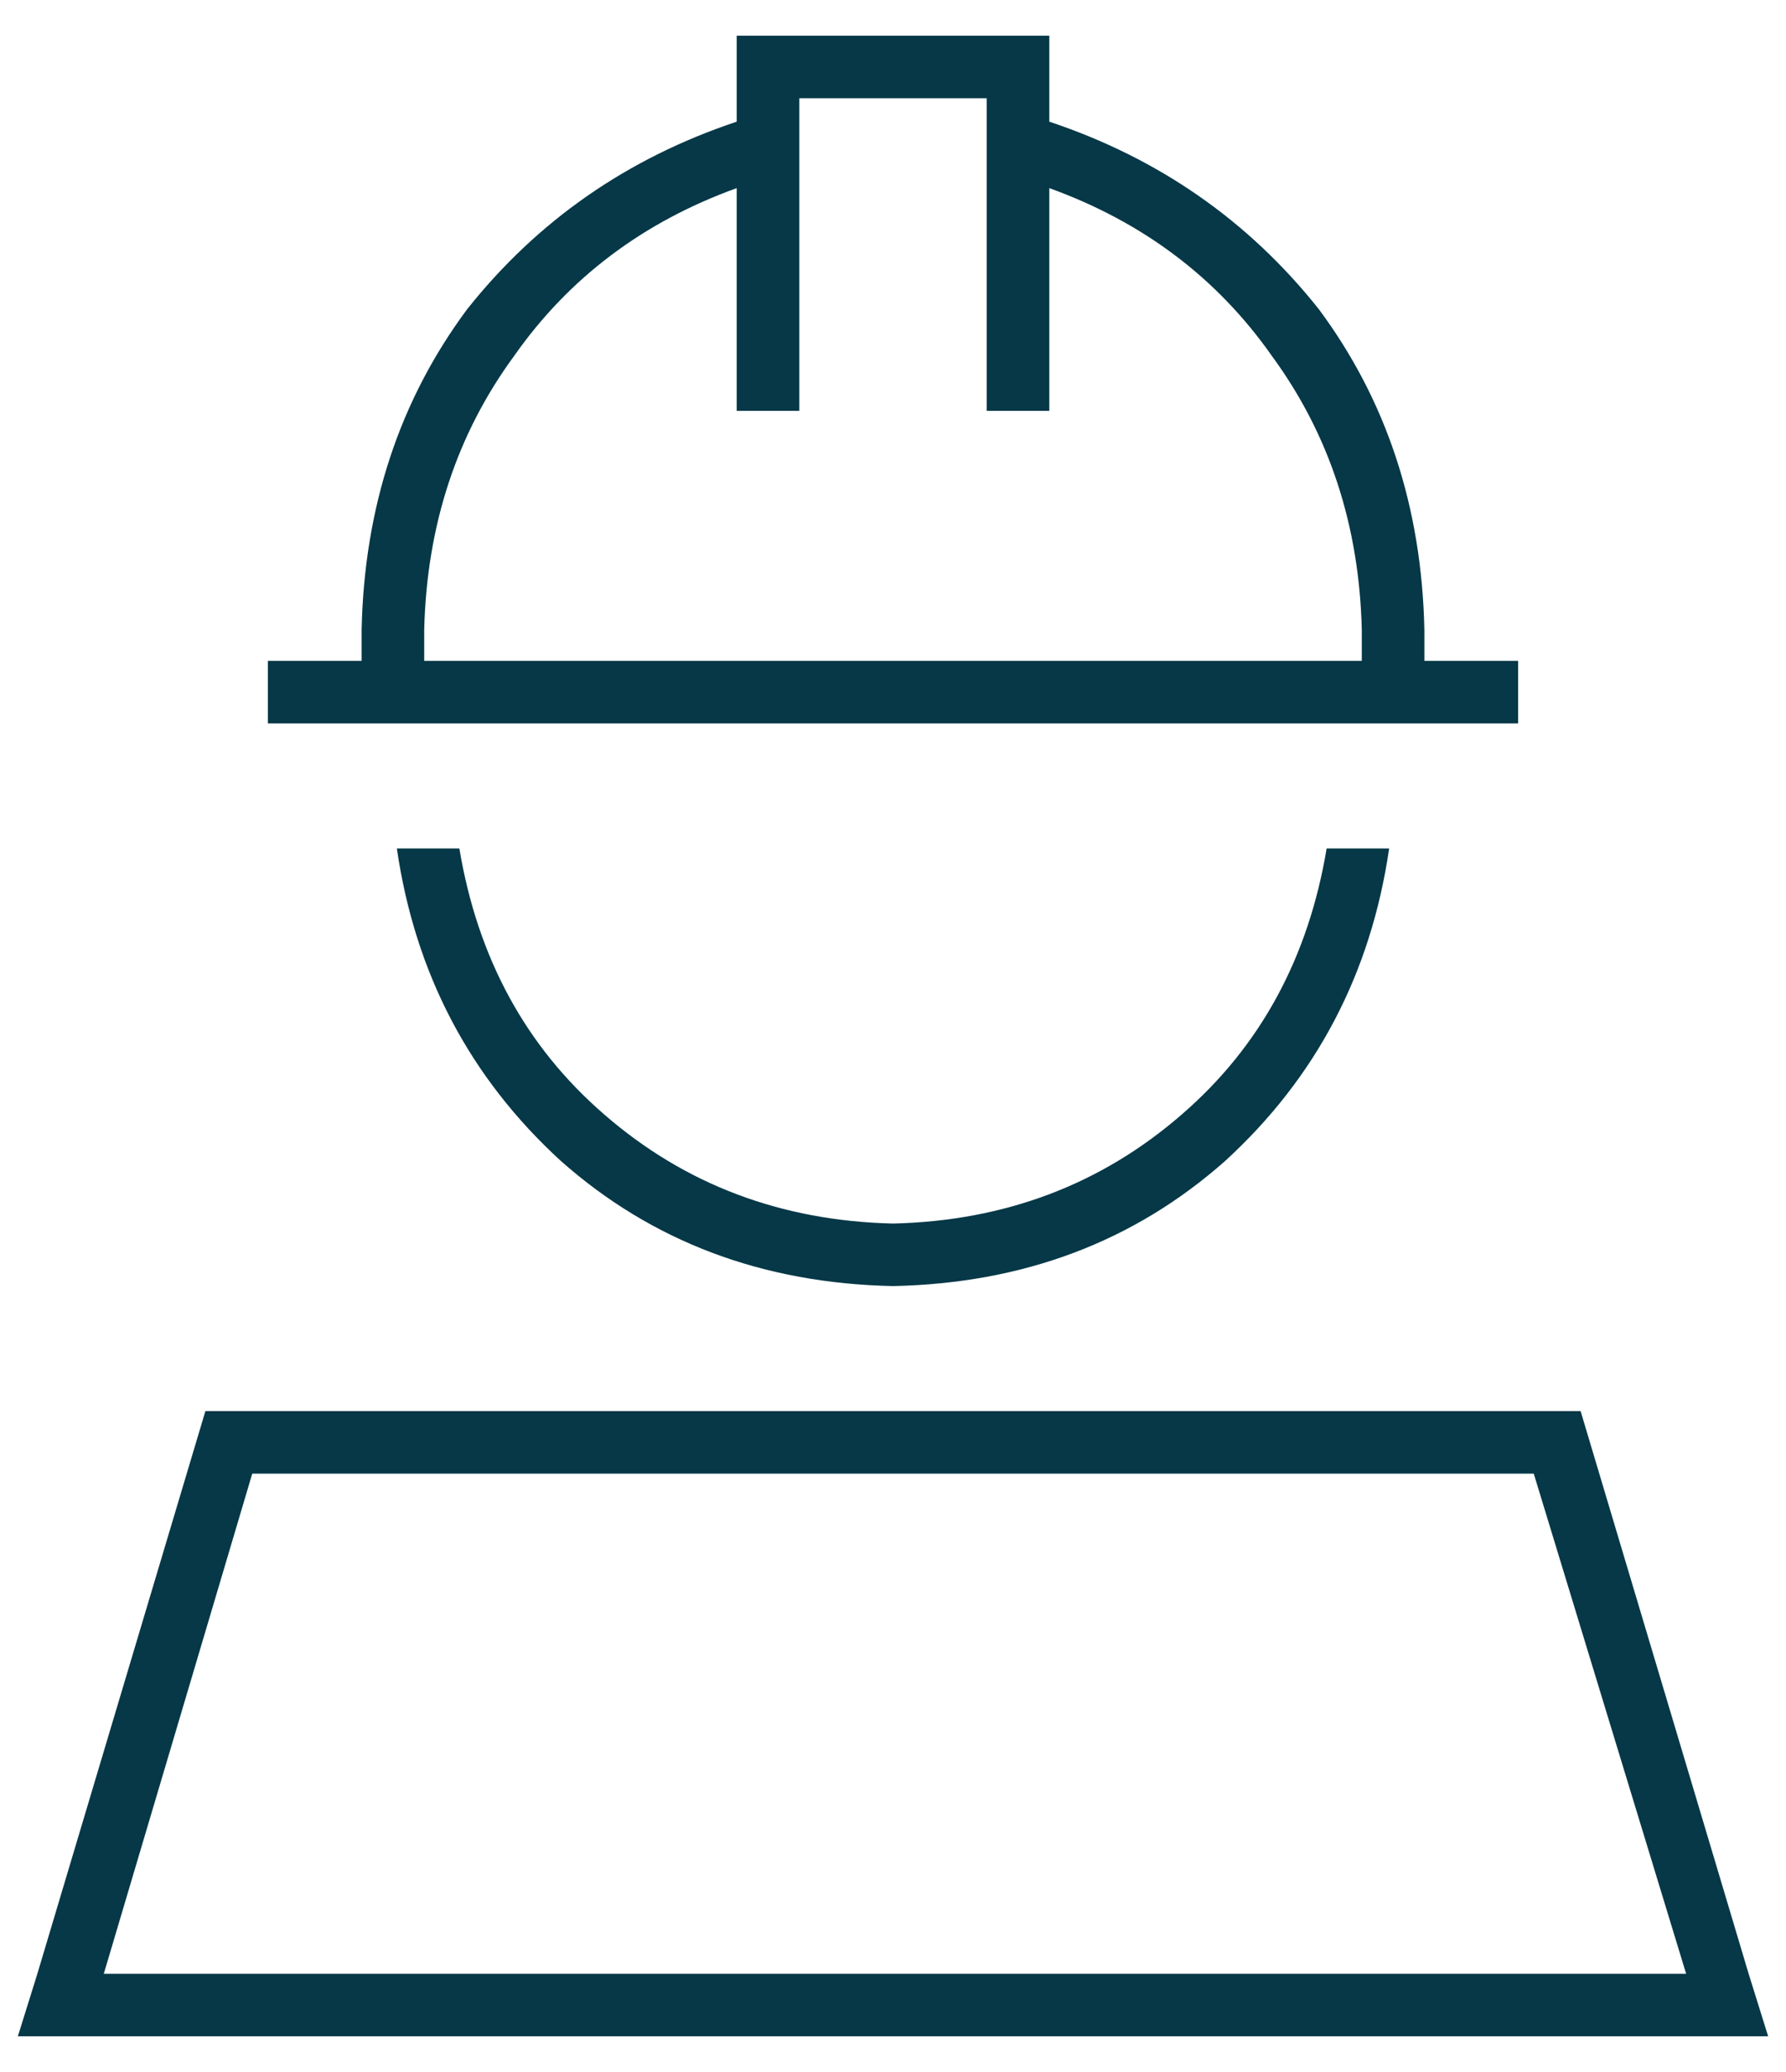<svg width="25" height="29" viewBox="0 0 25 29" fill="none" xmlns="http://www.w3.org/2000/svg">
<path d="M10.312 0.5H14.25H14.688V0.938V1.703C16.219 2.214 17.477 3.089 18.461 4.328C19.409 5.604 19.901 7.099 19.938 8.812V9.25H20.812H21.25V10.125H4.188H3.75V9.25H4.188H5.062V8.812C5.099 7.099 5.591 5.604 6.539 4.328C7.523 3.089 8.781 2.214 10.312 1.703V0.938V0.5V0.938V0.5ZM10.312 2.633C9 3.107 7.961 3.891 7.195 4.984C6.393 6.078 5.974 7.354 5.938 8.812V9.25H19.062V8.812C19.026 7.354 18.607 6.078 17.805 4.984C17.039 3.891 16 3.107 14.688 2.633V5.312V5.75H13.812V5.312V1.375H11.188V5.312V5.75H10.312V5.312V2.633V5.312V2.633ZM12.5 18C10.677 17.963 9.128 17.38 7.852 16.25C6.576 15.083 5.81 13.625 5.555 11.875H6.43C6.685 13.406 7.359 14.646 8.453 15.594C9.583 16.578 10.932 17.088 12.5 17.125C14.068 17.088 15.417 16.578 16.547 15.594C17.641 14.646 18.315 13.406 18.57 11.875H19.445C19.19 13.625 18.424 15.083 17.148 16.25C15.872 17.38 14.323 17.963 12.5 18ZM3.531 20.625L1.453 27.625H23.602L21.469 20.625H3.531H21.469H3.531ZM24.477 27.625L24.75 28.5H1.18H0.25L0.523 27.625L2.875 19.75H22.125L24.477 27.625L22.125 19.75L24.477 27.625Z" fill="#063847"/>
</svg>
